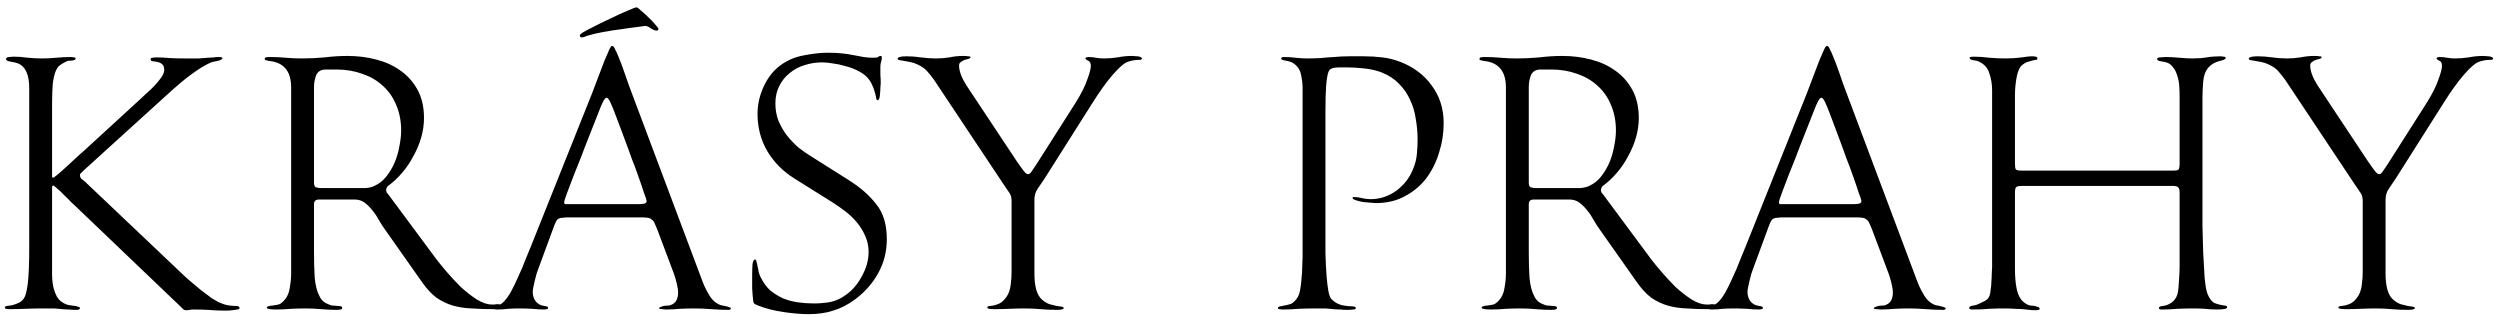 <?xml version="1.0" encoding="UTF-8"?> <svg xmlns="http://www.w3.org/2000/svg" width="308" height="39" viewBox="0 0 308 39" fill="none"> <path d="M29.516 37.956C29.516 38.044 29.428 38.103 29.252 38.132C29.076 38.161 28.871 38.191 28.636 38.22C28.401 38.249 28.167 38.264 27.932 38.264C27.727 38.264 27.595 38.264 27.536 38.264C26.92 38.264 26.289 38.235 25.644 38.176C25.028 38.147 24.412 38.132 23.796 38.132C23.649 38.132 23.503 38.147 23.356 38.176C23.239 38.205 23.107 38.22 22.96 38.22C22.784 38.22 22.652 38.176 22.564 38.088C22.505 38.029 22.417 37.941 22.3 37.824L9.364 25.46C9.276 25.372 9.085 25.196 8.792 24.932C8.528 24.639 8.235 24.345 7.912 24.052C7.619 23.729 7.325 23.451 7.032 23.216C6.768 22.981 6.621 22.864 6.592 22.864C6.504 22.864 6.445 22.908 6.416 22.996C6.416 23.084 6.416 23.157 6.416 23.216V33.776C6.416 34.04 6.431 34.333 6.46 34.656C6.489 34.979 6.548 35.301 6.636 35.624C6.724 35.917 6.841 36.211 6.988 36.504C7.135 36.768 7.325 36.988 7.56 37.164C7.795 37.34 8.059 37.472 8.352 37.56C8.645 37.619 8.953 37.663 9.276 37.692C9.335 37.692 9.437 37.721 9.584 37.78C9.76 37.809 9.848 37.868 9.848 37.956C9.848 38.103 9.701 38.176 9.408 38.176C9.056 38.176 8.748 38.161 8.484 38.132C8.249 38.132 7.985 38.117 7.692 38.088C7.399 38.059 7.061 38.029 6.68 38C6.299 38 5.815 38 5.228 38C4.495 38 3.791 38.015 3.116 38.044C2.441 38.073 1.737 38.088 1.004 38.088C0.916 38.088 0.828 38.073 0.74 38.044C0.652 38.044 0.608 37.985 0.608 37.868C0.608 37.78 0.696 37.721 0.872 37.692C1.048 37.663 1.253 37.633 1.488 37.604C1.723 37.545 1.972 37.457 2.236 37.34C2.529 37.223 2.764 37.032 2.94 36.768C3.145 36.475 3.307 35.859 3.424 34.92C3.541 33.952 3.6 32.5 3.6 30.564V10.852C3.6 9.209 3.145 8.197 2.236 7.816C2.001 7.728 1.693 7.655 1.312 7.596C0.931 7.537 0.74 7.435 0.74 7.288C0.74 7.141 0.857 7.053 1.092 7.024C1.356 6.995 1.547 6.98 1.664 6.98C2.251 6.98 2.837 7.024 3.424 7.112C4.011 7.171 4.597 7.2 5.184 7.2C5.771 7.2 6.357 7.171 6.944 7.112C7.531 7.053 8.117 7.024 8.704 7.024C8.821 7.024 8.953 7.039 9.1 7.068C9.247 7.068 9.32 7.112 9.32 7.2C9.32 7.347 9.159 7.435 8.836 7.464C8.543 7.464 8.337 7.493 8.22 7.552C7.897 7.699 7.619 7.86 7.384 8.036C7.179 8.183 7.003 8.432 6.856 8.784C6.709 9.136 6.592 9.635 6.504 10.28C6.445 10.925 6.416 11.805 6.416 12.92V21.632C6.416 21.691 6.416 21.749 6.416 21.808C6.445 21.867 6.489 21.896 6.548 21.896C6.607 21.896 6.827 21.735 7.208 21.412C7.589 21.089 8 20.723 8.44 20.312C8.88 19.901 9.291 19.52 9.672 19.168C10.083 18.816 10.332 18.596 10.42 18.508L17.328 12.172C17.504 11.996 17.753 11.761 18.076 11.468C18.428 11.175 18.751 10.867 19.044 10.544C19.367 10.192 19.645 9.855 19.88 9.532C20.115 9.18 20.232 8.887 20.232 8.652C20.232 8.271 20.144 8.021 19.968 7.904C19.792 7.757 19.601 7.669 19.396 7.64C19.191 7.581 19 7.552 18.824 7.552C18.648 7.523 18.56 7.435 18.56 7.288C18.56 7.171 18.648 7.112 18.824 7.112C19 7.083 19.117 7.068 19.176 7.068C19.763 7.068 20.349 7.097 20.936 7.156C21.552 7.185 22.153 7.2 22.74 7.2C23.473 7.2 24.06 7.2 24.5 7.2C24.969 7.171 25.351 7.141 25.644 7.112C25.937 7.083 26.172 7.068 26.348 7.068C26.524 7.039 26.729 7.024 26.964 7.024C27.257 7.024 27.404 7.068 27.404 7.156C27.404 7.303 27.199 7.42 26.788 7.508C26.407 7.567 26.113 7.64 25.908 7.728C25.585 7.875 25.204 8.08 24.764 8.344C24.353 8.608 23.928 8.901 23.488 9.224C23.048 9.547 22.623 9.884 22.212 10.236C21.831 10.559 21.508 10.837 21.244 11.072L10.288 21.016C10.229 21.075 10.141 21.163 10.024 21.28C9.907 21.368 9.848 21.471 9.848 21.588C9.848 21.735 9.907 21.881 10.024 22.028C10.171 22.145 10.288 22.233 10.376 22.292L22.3 33.6C22.564 33.864 22.916 34.187 23.356 34.568C23.796 34.949 24.251 35.331 24.72 35.712C25.219 36.093 25.688 36.445 26.128 36.768C26.597 37.061 26.993 37.267 27.316 37.384C27.668 37.531 28.02 37.619 28.372 37.648C28.519 37.677 28.739 37.692 29.032 37.692C29.355 37.692 29.516 37.78 29.516 37.956ZM61.697 37.736C61.697 37.912 61.566 38.015 61.301 38.044C61.067 38.073 60.891 38.088 60.773 38.088C59.835 38.088 58.955 38.059 58.133 38C57.312 37.971 56.535 37.853 55.801 37.648C55.097 37.443 54.423 37.12 53.778 36.68C53.161 36.211 52.575 35.58 52.017 34.788L47.398 28.232C47.163 27.909 46.928 27.543 46.694 27.132C46.459 26.692 46.195 26.296 45.901 25.944C45.608 25.563 45.285 25.24 44.934 24.976C44.581 24.712 44.171 24.58 43.702 24.58H39.301C38.891 24.58 38.685 24.771 38.685 25.152V31.092C38.685 32.207 38.715 33.248 38.773 34.216C38.861 35.184 39.067 35.961 39.389 36.548C39.624 37.017 40.005 37.34 40.533 37.516C40.651 37.575 40.797 37.619 40.974 37.648C41.179 37.648 41.37 37.663 41.545 37.692C41.721 37.692 41.868 37.707 41.986 37.736C42.103 37.765 42.161 37.824 42.161 37.912C42.161 38.029 42.088 38.103 41.941 38.132C41.795 38.161 41.633 38.176 41.458 38.176C40.812 38.176 40.181 38.147 39.566 38.088C38.95 38.029 38.319 38 37.673 38C37.087 38 36.486 38.015 35.87 38.044C35.254 38.103 34.652 38.132 34.066 38.132C33.273 38.132 32.877 38.059 32.877 37.912C32.877 37.824 32.936 37.765 33.053 37.736C33.2 37.677 33.361 37.648 33.538 37.648C33.743 37.619 33.934 37.589 34.109 37.56C34.315 37.531 34.476 37.472 34.593 37.384C35.151 36.973 35.503 36.416 35.65 35.712C35.796 34.979 35.87 34.304 35.87 33.688V10.808C35.87 9.752 35.635 8.96 35.166 8.432C34.725 7.904 34.051 7.596 33.142 7.508C32.995 7.479 32.863 7.449 32.745 7.42C32.657 7.391 32.614 7.347 32.614 7.288C32.614 7.141 32.672 7.068 32.789 7.068C32.936 7.039 33.083 7.024 33.23 7.024C33.904 7.024 34.564 7.053 35.209 7.112C35.855 7.171 36.515 7.2 37.19 7.2C38.128 7.2 39.067 7.156 40.005 7.068C40.944 6.951 41.883 6.892 42.822 6.892C44.053 6.892 45.227 7.039 46.342 7.332C47.486 7.625 48.483 8.08 49.334 8.696C50.214 9.312 50.917 10.104 51.446 11.072C51.974 12.04 52.237 13.199 52.237 14.548C52.237 15.34 52.12 16.147 51.886 16.968C51.651 17.76 51.328 18.523 50.917 19.256C50.536 19.989 50.067 20.679 49.51 21.324C48.981 21.94 48.395 22.483 47.749 22.952C47.632 23.128 47.574 23.275 47.574 23.392C47.574 23.509 47.603 23.627 47.661 23.744C47.749 23.861 47.823 23.949 47.882 24.008L53.822 32.016C54.115 32.397 54.526 32.896 55.053 33.512C55.581 34.128 56.154 34.744 56.77 35.36C57.415 35.947 58.075 36.46 58.749 36.9C59.424 37.311 60.04 37.516 60.597 37.516C60.744 37.516 60.861 37.516 60.95 37.516C61.067 37.487 61.199 37.472 61.346 37.472C61.58 37.472 61.697 37.56 61.697 37.736ZM49.422 16.088C49.422 14.915 49.216 13.859 48.806 12.92C48.424 11.981 47.867 11.189 47.133 10.544C46.429 9.899 45.593 9.415 44.626 9.092C43.657 8.74 42.602 8.564 41.458 8.564H40.138C39.551 8.564 39.155 8.799 38.95 9.268C38.773 9.737 38.685 10.221 38.685 10.72V22.512C38.685 22.835 38.773 23.025 38.95 23.084C39.155 23.143 39.375 23.172 39.609 23.172H43.789C44.112 23.172 44.508 23.172 44.977 23.172C45.447 23.143 45.828 23.055 46.121 22.908C46.708 22.644 47.207 22.248 47.617 21.72C48.028 21.192 48.365 20.62 48.63 20.004C48.894 19.359 49.084 18.699 49.202 18.024C49.348 17.32 49.422 16.675 49.422 16.088ZM90.053 37.956C90.053 38.103 89.951 38.176 89.745 38.176C89.041 38.176 88.337 38.147 87.633 38.088C86.929 38.029 86.225 38 85.521 38C84.934 38 84.348 38.015 83.761 38.044C83.174 38.103 82.588 38.132 82.001 38.132C81.942 38.132 81.796 38.117 81.561 38.088C81.326 38.088 81.209 38.059 81.209 38C81.209 37.912 81.268 37.853 81.385 37.824C81.502 37.765 81.635 37.721 81.781 37.692C81.928 37.663 82.075 37.648 82.221 37.648C82.397 37.648 82.514 37.633 82.573 37.604C82.925 37.487 83.174 37.296 83.321 37.032C83.468 36.739 83.541 36.416 83.541 36.064C83.541 35.741 83.483 35.345 83.365 34.876C83.248 34.407 83.13 34.011 83.013 33.688L80.945 28.188C80.828 27.895 80.725 27.66 80.637 27.484C80.549 27.279 80.432 27.132 80.285 27.044C80.168 26.927 79.992 26.853 79.757 26.824C79.552 26.795 79.258 26.78 78.877 26.78H70.121C69.799 26.78 69.534 26.795 69.329 26.824C69.124 26.824 68.948 26.868 68.801 26.956C68.684 27.015 68.581 27.132 68.493 27.308C68.405 27.484 68.302 27.733 68.185 28.056L66.337 33.072C66.278 33.219 66.205 33.424 66.117 33.688C66.058 33.952 65.985 34.231 65.897 34.524C65.838 34.788 65.78 35.052 65.721 35.316C65.662 35.58 65.633 35.785 65.633 35.932C65.633 36.665 65.912 37.193 66.469 37.516C66.557 37.575 66.748 37.633 67.041 37.692C67.364 37.721 67.525 37.795 67.525 37.912C67.525 38.029 67.466 38.088 67.349 38.088C67.232 38.117 67.144 38.132 67.085 38.132C66.645 38.132 66.132 38.103 65.545 38.044C64.959 38.015 64.445 38 64.005 38C63.477 38 63.008 38.015 62.597 38.044C62.187 38.103 61.717 38.132 61.189 38.132C61.13 38.132 61.013 38.117 60.837 38.088C60.661 38.088 60.573 38.015 60.573 37.868C60.573 37.751 60.749 37.677 61.101 37.648C61.424 37.619 61.703 37.501 61.937 37.296C62.26 37.003 62.583 36.577 62.905 36.02C63.228 35.433 63.536 34.803 63.829 34.128C64.152 33.453 64.445 32.764 64.709 32.06C65.002 31.356 65.266 30.711 65.501 30.124L72.937 11.512C73.231 10.749 73.509 10.016 73.773 9.312C74.037 8.608 74.272 7.992 74.477 7.464C74.712 6.907 74.903 6.467 75.049 6.144C75.196 5.821 75.313 5.66 75.401 5.66C75.548 5.66 75.665 5.777 75.753 6.012C75.841 6.217 75.915 6.364 75.973 6.452C76.355 7.332 76.692 8.212 76.985 9.092C77.278 9.972 77.601 10.867 77.953 11.776L86.313 34.04C86.46 34.451 86.621 34.861 86.797 35.272C86.973 35.653 87.178 36.035 87.413 36.416C87.765 37.003 88.234 37.399 88.821 37.604C88.85 37.604 88.939 37.619 89.085 37.648C89.232 37.677 89.364 37.707 89.481 37.736C89.628 37.765 89.76 37.809 89.877 37.868C89.995 37.897 90.053 37.927 90.053 37.956ZM79.669 24.756C79.669 24.668 79.552 24.316 79.317 23.7C79.112 23.055 78.877 22.365 78.613 21.632C78.349 20.869 78.085 20.165 77.821 19.52C77.587 18.845 77.44 18.435 77.381 18.288L76.017 14.636C75.636 13.609 75.357 12.92 75.181 12.568C75.005 12.216 74.859 12.04 74.741 12.04C74.624 12.04 74.492 12.172 74.345 12.436C74.198 12.7 74.008 13.14 73.773 13.756L72.057 18.112C71.999 18.259 71.837 18.684 71.573 19.388C71.309 20.063 71.016 20.796 70.693 21.588C70.4 22.38 70.121 23.113 69.857 23.788C69.623 24.433 69.505 24.8 69.505 24.888C69.505 25.035 69.549 25.123 69.637 25.152C69.754 25.152 69.901 25.152 70.077 25.152H78.569C78.804 25.152 79.038 25.137 79.273 25.108C79.537 25.079 79.669 24.961 79.669 24.756ZM81.121 3.548C81.121 3.695 81.048 3.768 80.901 3.768C80.696 3.768 80.461 3.68 80.197 3.504C79.933 3.299 79.684 3.196 79.449 3.196C79.391 3.196 79.082 3.24 78.525 3.328C77.968 3.387 77.323 3.475 76.589 3.592C75.856 3.68 75.093 3.797 74.301 3.944C73.509 4.091 72.835 4.252 72.277 4.428C72.189 4.457 72.087 4.501 71.969 4.56C71.852 4.589 71.749 4.604 71.661 4.604C71.514 4.604 71.441 4.531 71.441 4.384C71.441 4.296 71.471 4.237 71.529 4.208C71.617 4.149 71.691 4.091 71.749 4.032C71.925 3.915 72.336 3.695 72.981 3.372C73.656 3.02 74.374 2.668 75.137 2.316C75.9 1.935 76.604 1.612 77.249 1.348C77.894 1.055 78.29 0.908 78.437 0.908C78.525 0.908 78.701 1.04 78.965 1.304C79.258 1.539 79.567 1.817 79.889 2.14C80.212 2.433 80.49 2.727 80.725 3.02C80.989 3.313 81.121 3.489 81.121 3.548ZM109.255 29.464C109.255 30.989 108.903 32.383 108.199 33.644C107.525 34.876 106.586 35.947 105.383 36.856C104.474 37.531 103.565 38 102.655 38.264C101.775 38.557 100.778 38.704 99.663 38.704C98.725 38.704 97.669 38.616 96.495 38.44C95.322 38.264 94.295 38 93.415 37.648C93.269 37.589 93.137 37.531 93.019 37.472C92.902 37.413 92.829 37.296 92.799 37.12C92.741 36.592 92.697 36.064 92.667 35.536C92.667 34.979 92.667 34.436 92.667 33.908C92.667 33.38 92.682 32.925 92.711 32.544C92.77 32.163 92.873 31.972 93.019 31.972C93.107 31.972 93.166 32.06 93.195 32.236C93.254 32.383 93.298 32.573 93.327 32.808C93.386 33.013 93.43 33.233 93.459 33.468C93.518 33.703 93.591 33.908 93.679 34.084C94.002 34.759 94.398 35.316 94.867 35.756C95.366 36.167 95.909 36.504 96.495 36.768C97.082 37.003 97.698 37.164 98.343 37.252C98.989 37.34 99.634 37.384 100.279 37.384C100.954 37.384 101.629 37.325 102.303 37.208C102.978 37.061 103.594 36.783 104.151 36.372C104.973 35.815 105.647 35.037 106.175 34.04C106.733 33.043 107.011 32.045 107.011 31.048C107.011 30.344 106.879 29.699 106.615 29.112C106.351 28.496 106.014 27.939 105.603 27.44C105.193 26.941 104.723 26.487 104.195 26.076C103.667 25.665 103.125 25.284 102.567 24.932L97.859 21.984C96.451 21.104 95.337 19.975 94.515 18.596C93.723 17.217 93.327 15.692 93.327 14.02C93.327 12.759 93.635 11.527 94.251 10.324C94.867 9.121 95.733 8.212 96.847 7.596C97.551 7.185 98.387 6.907 99.355 6.76C100.323 6.584 101.203 6.496 101.995 6.496C102.699 6.496 103.301 6.525 103.799 6.584C104.327 6.643 104.797 6.716 105.207 6.804C105.647 6.892 106.043 6.965 106.395 7.024C106.777 7.083 107.158 7.112 107.539 7.112C107.921 7.112 108.141 7.083 108.199 7.024C108.258 6.936 108.361 6.892 108.507 6.892C108.595 6.892 108.639 6.951 108.639 7.068C108.639 7.244 108.61 7.435 108.551 7.64C108.493 7.816 108.463 7.992 108.463 8.168C108.463 8.52 108.463 8.872 108.463 9.224C108.493 9.547 108.507 9.884 108.507 10.236C108.507 10.383 108.493 10.573 108.463 10.808C108.463 11.043 108.449 11.277 108.419 11.512C108.419 11.747 108.39 11.952 108.331 12.128C108.273 12.275 108.199 12.348 108.111 12.348C108.023 12.348 107.965 12.245 107.935 12.04C107.906 11.835 107.847 11.585 107.759 11.292C107.671 10.969 107.539 10.632 107.363 10.28C107.187 9.928 106.938 9.605 106.615 9.312C106.293 9.048 105.911 8.813 105.471 8.608C105.031 8.403 104.562 8.241 104.063 8.124C103.594 7.977 103.11 7.875 102.611 7.816C102.113 7.728 101.673 7.684 101.291 7.684C100.529 7.684 99.795 7.801 99.091 8.036C98.417 8.241 97.815 8.564 97.287 9.004C96.759 9.415 96.334 9.943 96.011 10.588C95.689 11.204 95.527 11.923 95.527 12.744C95.527 13.477 95.645 14.167 95.879 14.812C96.143 15.457 96.481 16.059 96.891 16.616C97.331 17.173 97.815 17.687 98.343 18.156C98.901 18.596 99.473 18.992 100.059 19.344L104.591 22.204C106.029 23.113 107.158 24.111 107.979 25.196C108.83 26.252 109.255 27.675 109.255 29.464ZM140.685 7.244C140.685 7.332 140.553 7.376 140.289 7.376C139.819 7.376 139.35 7.464 138.881 7.64C138.47 7.787 137.869 8.315 137.077 9.224C136.314 10.104 135.463 11.292 134.525 12.788L128.673 22.028C128.379 22.439 128.101 22.849 127.837 23.26C127.573 23.641 127.441 24.081 127.441 24.58V33.688C127.441 35.301 127.749 36.372 128.365 36.9C128.658 37.164 128.966 37.355 129.289 37.472C129.611 37.56 129.905 37.633 130.169 37.692C130.433 37.721 130.638 37.751 130.785 37.78C130.961 37.809 131.049 37.868 131.049 37.956C131.049 38.103 130.755 38.176 130.169 38.176C129.494 38.176 128.834 38.147 128.189 38.088C127.573 38.029 126.927 38 126.253 38C125.666 38 125.05 38.015 124.405 38.044C123.759 38.073 123.143 38.088 122.557 38.088C121.941 38.088 121.633 38.029 121.633 37.912C121.633 37.765 121.765 37.692 122.029 37.692C122.293 37.663 122.513 37.619 122.689 37.56C123.099 37.443 123.422 37.252 123.657 36.988C123.921 36.724 124.126 36.416 124.273 36.064C124.419 35.683 124.507 35.287 124.537 34.876C124.595 34.436 124.625 33.981 124.625 33.512V24.756C124.625 24.375 124.551 24.067 124.405 23.832C124.258 23.597 124.067 23.319 123.833 22.996L115.077 9.84C114.754 9.4 114.461 9.033 114.197 8.74C113.933 8.447 113.551 8.183 113.053 7.948C112.759 7.801 112.451 7.699 112.129 7.64C111.806 7.581 111.483 7.523 111.161 7.464C111.102 7.464 110.999 7.449 110.853 7.42C110.677 7.391 110.589 7.332 110.589 7.244C110.589 7.039 110.955 6.936 111.689 6.936C112.275 6.936 112.862 6.98 113.449 7.068C114.065 7.156 114.681 7.2 115.297 7.2C115.883 7.2 116.441 7.156 116.969 7.068C117.526 6.951 118.083 6.892 118.641 6.892C118.905 6.892 119.125 6.907 119.301 6.936C119.477 6.936 119.565 6.98 119.565 7.068C119.565 7.127 119.491 7.185 119.345 7.244C119.198 7.273 119.037 7.317 118.861 7.376C118.685 7.435 118.523 7.523 118.377 7.64C118.23 7.728 118.157 7.875 118.157 8.08C118.157 8.755 118.465 9.576 119.081 10.544L125.241 19.828C125.622 20.385 125.915 20.796 126.121 21.06C126.326 21.324 126.502 21.456 126.649 21.456C126.795 21.456 126.927 21.368 127.045 21.192C127.191 20.987 127.382 20.708 127.617 20.356L132.545 12.612C133.219 11.527 133.689 10.588 133.953 9.796C134.246 9.004 134.393 8.447 134.393 8.124C134.393 7.772 134.275 7.552 134.041 7.464C133.835 7.376 133.733 7.288 133.733 7.2C133.733 7.112 133.777 7.068 133.865 7.068C133.953 7.039 134.026 7.024 134.085 7.024C134.407 7.024 134.715 7.053 135.009 7.112C135.331 7.171 135.654 7.2 135.977 7.2C136.563 7.2 137.135 7.156 137.693 7.068C138.279 6.951 138.866 6.892 139.453 6.892C139.541 6.892 139.761 6.907 140.113 6.936C140.494 6.965 140.685 7.068 140.685 7.244ZM177.859 15.164C177.859 16.425 177.668 17.643 177.287 18.816C176.935 19.989 176.407 21.045 175.703 21.984C174.999 22.893 174.119 23.627 173.063 24.184C172.036 24.741 170.848 25.02 169.499 25.02C169.411 25.02 169.206 25.005 168.883 24.976C168.56 24.947 168.238 24.917 167.915 24.888C167.592 24.829 167.299 24.756 167.035 24.668C166.771 24.58 166.639 24.492 166.639 24.404C166.639 24.316 166.683 24.272 166.771 24.272C167.123 24.272 167.46 24.316 167.783 24.404C168.135 24.492 168.487 24.536 168.839 24.536C170.012 24.536 171.083 24.184 172.051 23.48C173.019 22.747 173.708 21.837 174.119 20.752C174.354 20.195 174.5 19.608 174.559 18.992C174.618 18.376 174.647 17.775 174.647 17.188C174.647 16.337 174.574 15.501 174.427 14.68C174.31 13.829 174.075 13.037 173.723 12.304C173.4 11.571 172.946 10.911 172.359 10.324C171.802 9.737 171.083 9.268 170.203 8.916C169.587 8.681 168.883 8.52 168.091 8.432C167.299 8.344 166.566 8.3 165.891 8.3H165.275C164.688 8.3 164.292 8.344 164.087 8.432C163.882 8.491 163.735 8.652 163.647 8.916C163.53 9.268 163.442 9.811 163.383 10.544C163.324 11.277 163.295 12.304 163.295 13.624V27.968C163.295 29.112 163.295 30.197 163.295 31.224C163.324 32.221 163.368 33.116 163.427 33.908C163.486 34.671 163.559 35.301 163.647 35.8C163.735 36.299 163.852 36.636 163.999 36.812C164.322 37.164 164.718 37.413 165.187 37.56C165.656 37.677 166.126 37.736 166.595 37.736C166.654 37.736 166.742 37.751 166.859 37.78C166.976 37.809 167.035 37.868 167.035 37.956C167.035 38.073 166.918 38.132 166.683 38.132C166.448 38.161 166.243 38.176 166.067 38.176C165.715 38.176 165.392 38.161 165.099 38.132C164.835 38.132 164.556 38.117 164.263 38.088C163.999 38.059 163.676 38.029 163.295 38C162.943 38 162.488 38 161.931 38C161.344 38 160.699 38.015 159.995 38.044C159.291 38.103 158.646 38.132 158.059 38.132C157.912 38.132 157.766 38.117 157.619 38.088C157.502 38.088 157.443 38.044 157.443 37.956C157.443 37.839 157.546 37.765 157.751 37.736C157.956 37.707 158.103 37.677 158.191 37.648C158.543 37.589 158.836 37.516 159.071 37.428C159.306 37.311 159.54 37.091 159.775 36.768C159.951 36.533 160.083 36.196 160.171 35.756C160.259 35.287 160.318 34.803 160.347 34.304C160.406 33.805 160.435 33.321 160.435 32.852C160.464 32.383 160.479 31.987 160.479 31.664V10.896C160.479 10.309 160.406 9.708 160.259 9.092C160.112 8.476 159.746 8.007 159.159 7.684C158.983 7.596 158.719 7.523 158.367 7.464C158.015 7.405 157.839 7.332 157.839 7.244C157.839 7.097 157.942 7.024 158.147 7.024C158.646 7.024 159.13 7.053 159.599 7.112C160.068 7.171 160.552 7.2 161.051 7.2C161.608 7.2 162.151 7.185 162.679 7.156C163.236 7.097 163.794 7.053 164.351 7.024C164.967 6.965 165.583 6.936 166.199 6.936C166.815 6.936 167.431 6.936 168.047 6.936C168.81 6.936 169.558 6.98 170.291 7.068C171.024 7.156 171.743 7.332 172.447 7.596C174.09 8.212 175.395 9.18 176.363 10.5C177.36 11.82 177.859 13.375 177.859 15.164ZM211.358 37.736C211.358 37.912 211.226 38.015 210.962 38.044C210.727 38.073 210.551 38.088 210.434 38.088C209.495 38.088 208.615 38.059 207.794 38C206.972 37.971 206.195 37.853 205.462 37.648C204.758 37.443 204.083 37.12 203.438 36.68C202.822 36.211 202.235 35.58 201.678 34.788L197.058 28.232C196.823 27.909 196.588 27.543 196.354 27.132C196.119 26.692 195.855 26.296 195.562 25.944C195.268 25.563 194.946 25.24 194.594 24.976C194.242 24.712 193.831 24.58 193.362 24.58H188.962C188.551 24.58 188.346 24.771 188.346 25.152V31.092C188.346 32.207 188.375 33.248 188.434 34.216C188.522 35.184 188.727 35.961 189.05 36.548C189.284 37.017 189.666 37.34 190.194 37.516C190.311 37.575 190.458 37.619 190.634 37.648C190.839 37.648 191.03 37.663 191.206 37.692C191.382 37.692 191.528 37.707 191.646 37.736C191.763 37.765 191.822 37.824 191.822 37.912C191.822 38.029 191.748 38.103 191.602 38.132C191.455 38.161 191.294 38.176 191.118 38.176C190.472 38.176 189.842 38.147 189.226 38.088C188.61 38.029 187.979 38 187.334 38C186.747 38 186.146 38.015 185.53 38.044C184.914 38.103 184.312 38.132 183.726 38.132C182.934 38.132 182.538 38.059 182.538 37.912C182.538 37.824 182.596 37.765 182.714 37.736C182.86 37.677 183.022 37.648 183.198 37.648C183.403 37.619 183.594 37.589 183.77 37.56C183.975 37.531 184.136 37.472 184.254 37.384C184.811 36.973 185.163 36.416 185.31 35.712C185.456 34.979 185.53 34.304 185.53 33.688V10.808C185.53 9.752 185.295 8.96 184.826 8.432C184.386 7.904 183.711 7.596 182.802 7.508C182.655 7.479 182.523 7.449 182.406 7.42C182.318 7.391 182.274 7.347 182.274 7.288C182.274 7.141 182.332 7.068 182.45 7.068C182.596 7.039 182.743 7.024 182.89 7.024C183.564 7.024 184.224 7.053 184.87 7.112C185.515 7.171 186.175 7.2 186.85 7.2C187.788 7.2 188.727 7.156 189.666 7.068C190.604 6.951 191.543 6.892 192.482 6.892C193.714 6.892 194.887 7.039 196.002 7.332C197.146 7.625 198.143 8.08 198.994 8.696C199.874 9.312 200.578 10.104 201.106 11.072C201.634 12.04 201.898 13.199 201.898 14.548C201.898 15.34 201.78 16.147 201.546 16.968C201.311 17.76 200.988 18.523 200.578 19.256C200.196 19.989 199.727 20.679 199.17 21.324C198.642 21.94 198.055 22.483 197.41 22.952C197.292 23.128 197.234 23.275 197.234 23.392C197.234 23.509 197.263 23.627 197.322 23.744C197.41 23.861 197.483 23.949 197.542 24.008L203.482 32.016C203.775 32.397 204.186 32.896 204.714 33.512C205.242 34.128 205.814 34.744 206.43 35.36C207.075 35.947 207.735 36.46 208.41 36.9C209.084 37.311 209.7 37.516 210.258 37.516C210.404 37.516 210.522 37.516 210.61 37.516C210.727 37.487 210.859 37.472 211.006 37.472C211.24 37.472 211.358 37.56 211.358 37.736ZM199.082 16.088C199.082 14.915 198.876 13.859 198.466 12.92C198.084 11.981 197.527 11.189 196.794 10.544C196.09 9.899 195.254 9.415 194.286 9.092C193.318 8.74 192.262 8.564 191.118 8.564H189.798C189.211 8.564 188.815 8.799 188.61 9.268C188.434 9.737 188.346 10.221 188.346 10.72V22.512C188.346 22.835 188.434 23.025 188.61 23.084C188.815 23.143 189.035 23.172 189.27 23.172H193.45C193.772 23.172 194.168 23.172 194.638 23.172C195.107 23.143 195.488 23.055 195.782 22.908C196.368 22.644 196.867 22.248 197.278 21.72C197.688 21.192 198.026 20.62 198.29 20.004C198.554 19.359 198.744 18.699 198.862 18.024C199.008 17.32 199.082 16.675 199.082 16.088ZM239.713 37.956C239.713 38.103 239.611 38.176 239.405 38.176C238.701 38.176 237.997 38.147 237.293 38.088C236.589 38.029 235.885 38 235.181 38C234.595 38 234.008 38.015 233.421 38.044C232.835 38.103 232.248 38.132 231.661 38.132C231.603 38.132 231.456 38.117 231.221 38.088C230.987 38.088 230.869 38.059 230.869 38C230.869 37.912 230.928 37.853 231.045 37.824C231.163 37.765 231.295 37.721 231.441 37.692C231.588 37.663 231.735 37.648 231.881 37.648C232.057 37.648 232.175 37.633 232.233 37.604C232.585 37.487 232.835 37.296 232.981 37.032C233.128 36.739 233.201 36.416 233.201 36.064C233.201 35.741 233.143 35.345 233.025 34.876C232.908 34.407 232.791 34.011 232.673 33.688L230.605 28.188C230.488 27.895 230.385 27.66 230.297 27.484C230.209 27.279 230.092 27.132 229.945 27.044C229.828 26.927 229.652 26.853 229.417 26.824C229.212 26.795 228.919 26.78 228.537 26.78H219.781C219.459 26.78 219.195 26.795 218.989 26.824C218.784 26.824 218.608 26.868 218.461 26.956C218.344 27.015 218.241 27.132 218.153 27.308C218.065 27.484 217.963 27.733 217.845 28.056L215.997 33.072C215.939 33.219 215.865 33.424 215.777 33.688C215.719 33.952 215.645 34.231 215.557 34.524C215.499 34.788 215.44 35.052 215.381 35.316C215.323 35.58 215.293 35.785 215.293 35.932C215.293 36.665 215.572 37.193 216.129 37.516C216.217 37.575 216.408 37.633 216.701 37.692C217.024 37.721 217.185 37.795 217.185 37.912C217.185 38.029 217.127 38.088 217.009 38.088C216.892 38.117 216.804 38.132 216.745 38.132C216.305 38.132 215.792 38.103 215.205 38.044C214.619 38.015 214.105 38 213.665 38C213.137 38 212.668 38.015 212.257 38.044C211.847 38.103 211.377 38.132 210.849 38.132C210.791 38.132 210.673 38.117 210.497 38.088C210.321 38.088 210.233 38.015 210.233 37.868C210.233 37.751 210.409 37.677 210.761 37.648C211.084 37.619 211.363 37.501 211.597 37.296C211.92 37.003 212.243 36.577 212.565 36.02C212.888 35.433 213.196 34.803 213.489 34.128C213.812 33.453 214.105 32.764 214.369 32.06C214.663 31.356 214.927 30.711 215.161 30.124L222.597 11.512C222.891 10.749 223.169 10.016 223.433 9.312C223.697 8.608 223.932 7.992 224.137 7.464C224.372 6.907 224.563 6.467 224.709 6.144C224.856 5.821 224.973 5.66 225.061 5.66C225.208 5.66 225.325 5.777 225.413 6.012C225.501 6.217 225.575 6.364 225.633 6.452C226.015 7.332 226.352 8.212 226.645 9.092C226.939 9.972 227.261 10.867 227.613 11.776L235.973 34.04C236.12 34.451 236.281 34.861 236.457 35.272C236.633 35.653 236.839 36.035 237.073 36.416C237.425 37.003 237.895 37.399 238.481 37.604C238.511 37.604 238.599 37.619 238.745 37.648C238.892 37.677 239.024 37.707 239.141 37.736C239.288 37.765 239.42 37.809 239.537 37.868C239.655 37.897 239.713 37.927 239.713 37.956ZM229.329 24.756C229.329 24.668 229.212 24.316 228.977 23.7C228.772 23.055 228.537 22.365 228.273 21.632C228.009 20.869 227.745 20.165 227.481 19.52C227.247 18.845 227.1 18.435 227.041 18.288L225.677 14.636C225.296 13.609 225.017 12.92 224.841 12.568C224.665 12.216 224.519 12.04 224.401 12.04C224.284 12.04 224.152 12.172 224.005 12.436C223.859 12.7 223.668 13.14 223.433 13.756L221.717 18.112C221.659 18.259 221.497 18.684 221.233 19.388C220.969 20.063 220.676 20.796 220.353 21.588C220.06 22.38 219.781 23.113 219.517 23.788C219.283 24.433 219.165 24.8 219.165 24.888C219.165 25.035 219.209 25.123 219.297 25.152C219.415 25.152 219.561 25.152 219.737 25.152H228.229C228.464 25.152 228.699 25.137 228.933 25.108C229.197 25.079 229.329 24.961 229.329 24.756ZM274.38 37.868C274.38 38.044 273.955 38.132 273.104 38.132C272.605 38.132 272.121 38.103 271.652 38.044C271.212 38.015 270.743 38 270.244 38C269.569 38 268.909 38.015 268.264 38.044C267.619 38.103 266.959 38.132 266.284 38.132C266.079 38.132 265.976 38.073 265.976 37.956C265.976 37.809 266.137 37.721 266.46 37.692C266.812 37.663 267.164 37.531 267.516 37.296C267.868 37.061 268.117 36.709 268.264 36.24C268.323 36.035 268.367 35.741 268.396 35.36C268.425 34.949 268.455 34.524 268.484 34.084C268.513 33.615 268.528 33.175 268.528 32.764C268.528 32.353 268.528 32.031 268.528 31.796V23.744C268.528 23.392 268.469 23.172 268.352 23.084C268.264 22.967 268.044 22.908 267.692 22.908H249.036C248.684 22.908 248.464 22.967 248.376 23.084C248.288 23.172 248.244 23.392 248.244 23.744V33.16C248.244 34.099 248.317 34.92 248.464 35.624C248.611 36.328 248.889 36.856 249.3 37.208C249.623 37.472 249.916 37.619 250.18 37.648C250.473 37.648 250.781 37.707 251.104 37.824C251.221 37.883 251.28 37.941 251.28 38C251.28 38.117 251.236 38.176 251.148 38.176C251.06 38.205 250.972 38.22 250.884 38.22C250.532 38.22 250.239 38.205 250.004 38.176C249.769 38.147 249.505 38.117 249.212 38.088C248.948 38.088 248.625 38.073 248.244 38.044C247.863 38.015 247.364 38 246.748 38C246.22 38 245.663 38.015 245.076 38.044C244.519 38.103 243.829 38.132 243.008 38.132C242.92 38.132 242.832 38.117 242.744 38.088C242.656 38.088 242.612 38.029 242.612 37.912C242.612 37.765 242.773 37.677 243.096 37.648C243.419 37.589 243.624 37.531 243.712 37.472C243.976 37.355 244.255 37.223 244.548 37.076C244.841 36.9 245.032 36.68 245.12 36.416C245.179 36.24 245.223 35.991 245.252 35.668C245.311 35.345 245.34 35.023 245.34 34.7C245.369 34.348 245.384 34.011 245.384 33.688C245.413 33.365 245.428 33.101 245.428 32.896V11.16C245.428 10.368 245.311 9.649 245.076 9.004C244.871 8.329 244.416 7.845 243.712 7.552C243.595 7.493 243.389 7.449 243.096 7.42C242.803 7.361 242.656 7.259 242.656 7.112C242.656 7.053 242.7 7.024 242.788 7.024C242.905 6.995 242.993 6.98 243.052 6.98C243.727 6.98 244.401 7.024 245.076 7.112C245.78 7.171 246.469 7.2 247.144 7.2C247.789 7.2 248.449 7.156 249.124 7.068C249.359 7.039 249.564 7.009 249.74 6.98C249.945 6.951 250.165 6.936 250.4 6.936C250.517 6.936 250.649 6.951 250.796 6.98C250.943 7.009 251.016 7.097 251.016 7.244C251.016 7.303 250.972 7.347 250.884 7.376C250.825 7.376 250.781 7.376 250.752 7.376C250.459 7.435 250.18 7.508 249.916 7.596C249.681 7.655 249.447 7.772 249.212 7.948C248.86 8.183 248.611 8.681 248.464 9.444C248.317 10.177 248.244 10.969 248.244 11.82V20.136C248.244 20.488 248.273 20.723 248.332 20.84C248.391 20.957 248.611 21.016 248.992 21.016H267.736C268.117 21.016 268.337 20.972 268.396 20.884C268.484 20.767 268.528 20.517 268.528 20.136V11.864C268.528 11.483 268.513 11.057 268.484 10.588C268.455 10.119 268.367 9.679 268.22 9.268C268.103 8.857 267.912 8.505 267.648 8.212C267.413 7.889 267.091 7.699 266.68 7.64C266.445 7.581 266.225 7.537 266.02 7.508C265.844 7.449 265.756 7.361 265.756 7.244C265.756 7.127 265.903 7.068 266.196 7.068C266.519 7.039 266.724 7.024 266.812 7.024C267.311 7.024 267.868 7.053 268.484 7.112C269.1 7.171 269.657 7.2 270.156 7.2C270.801 7.2 271.373 7.156 271.872 7.068C272.4 6.98 272.987 6.936 273.632 6.936C273.691 6.936 273.793 6.951 273.94 6.98C274.116 6.98 274.204 7.039 274.204 7.156C274.204 7.244 274.072 7.332 273.808 7.42C273.544 7.479 273.383 7.523 273.324 7.552C272.825 7.699 272.415 7.948 272.092 8.3C271.711 8.74 271.491 9.327 271.432 10.06C271.373 10.793 271.344 11.483 271.344 12.128V25.548C271.344 26.076 271.344 26.853 271.344 27.88C271.373 28.907 271.403 29.977 271.432 31.092C271.491 32.177 271.549 33.204 271.608 34.172C271.696 35.14 271.813 35.815 271.96 36.196C272.195 36.783 272.488 37.164 272.84 37.34C273.221 37.487 273.647 37.589 274.116 37.648C274.175 37.648 274.233 37.663 274.292 37.692C274.351 37.721 274.38 37.78 274.38 37.868ZM307.146 7.244C307.146 7.332 307.014 7.376 306.75 7.376C306.28 7.376 305.811 7.464 305.342 7.64C304.931 7.787 304.33 8.315 303.538 9.224C302.775 10.104 301.924 11.292 300.986 12.788L295.134 22.028C294.84 22.439 294.562 22.849 294.298 23.26C294.034 23.641 293.902 24.081 293.902 24.58V33.688C293.902 35.301 294.21 36.372 294.826 36.9C295.119 37.164 295.427 37.355 295.75 37.472C296.072 37.56 296.366 37.633 296.63 37.692C296.894 37.721 297.099 37.751 297.246 37.78C297.422 37.809 297.51 37.868 297.51 37.956C297.51 38.103 297.216 38.176 296.63 38.176C295.955 38.176 295.295 38.147 294.65 38.088C294.034 38.029 293.388 38 292.714 38C292.127 38 291.511 38.015 290.866 38.044C290.22 38.073 289.604 38.088 289.018 38.088C288.402 38.088 288.094 38.029 288.094 37.912C288.094 37.765 288.226 37.692 288.49 37.692C288.754 37.663 288.974 37.619 289.15 37.56C289.56 37.443 289.883 37.252 290.118 36.988C290.382 36.724 290.587 36.416 290.734 36.064C290.88 35.683 290.968 35.287 290.998 34.876C291.056 34.436 291.086 33.981 291.086 33.512V24.756C291.086 24.375 291.012 24.067 290.866 23.832C290.719 23.597 290.528 23.319 290.294 22.996L281.538 9.84C281.215 9.4 280.922 9.033 280.658 8.74C280.394 8.447 280.012 8.183 279.514 7.948C279.22 7.801 278.912 7.699 278.59 7.64C278.267 7.581 277.944 7.523 277.622 7.464C277.563 7.464 277.46 7.449 277.314 7.42C277.138 7.391 277.05 7.332 277.05 7.244C277.05 7.039 277.416 6.936 278.15 6.936C278.736 6.936 279.323 6.98 279.91 7.068C280.526 7.156 281.142 7.2 281.758 7.2C282.344 7.2 282.902 7.156 283.43 7.068C283.987 6.951 284.544 6.892 285.102 6.892C285.366 6.892 285.586 6.907 285.762 6.936C285.938 6.936 286.026 6.98 286.026 7.068C286.026 7.127 285.952 7.185 285.806 7.244C285.659 7.273 285.498 7.317 285.322 7.376C285.146 7.435 284.984 7.523 284.838 7.64C284.691 7.728 284.618 7.875 284.618 8.08C284.618 8.755 284.926 9.576 285.542 10.544L291.702 19.828C292.083 20.385 292.376 20.796 292.582 21.06C292.787 21.324 292.963 21.456 293.11 21.456C293.256 21.456 293.388 21.368 293.506 21.192C293.652 20.987 293.843 20.708 294.078 20.356L299.006 12.612C299.68 11.527 300.15 10.588 300.414 9.796C300.707 9.004 300.854 8.447 300.854 8.124C300.854 7.772 300.736 7.552 300.502 7.464C300.296 7.376 300.194 7.288 300.194 7.2C300.194 7.112 300.238 7.068 300.326 7.068C300.414 7.039 300.487 7.024 300.546 7.024C300.868 7.024 301.176 7.053 301.47 7.112C301.792 7.171 302.115 7.2 302.438 7.2C303.024 7.2 303.596 7.156 304.154 7.068C304.74 6.951 305.327 6.892 305.914 6.892C306.002 6.892 306.222 6.907 306.574 6.936C306.955 6.965 307.146 7.068 307.146 7.244Z" fill="black"></path> </svg> 